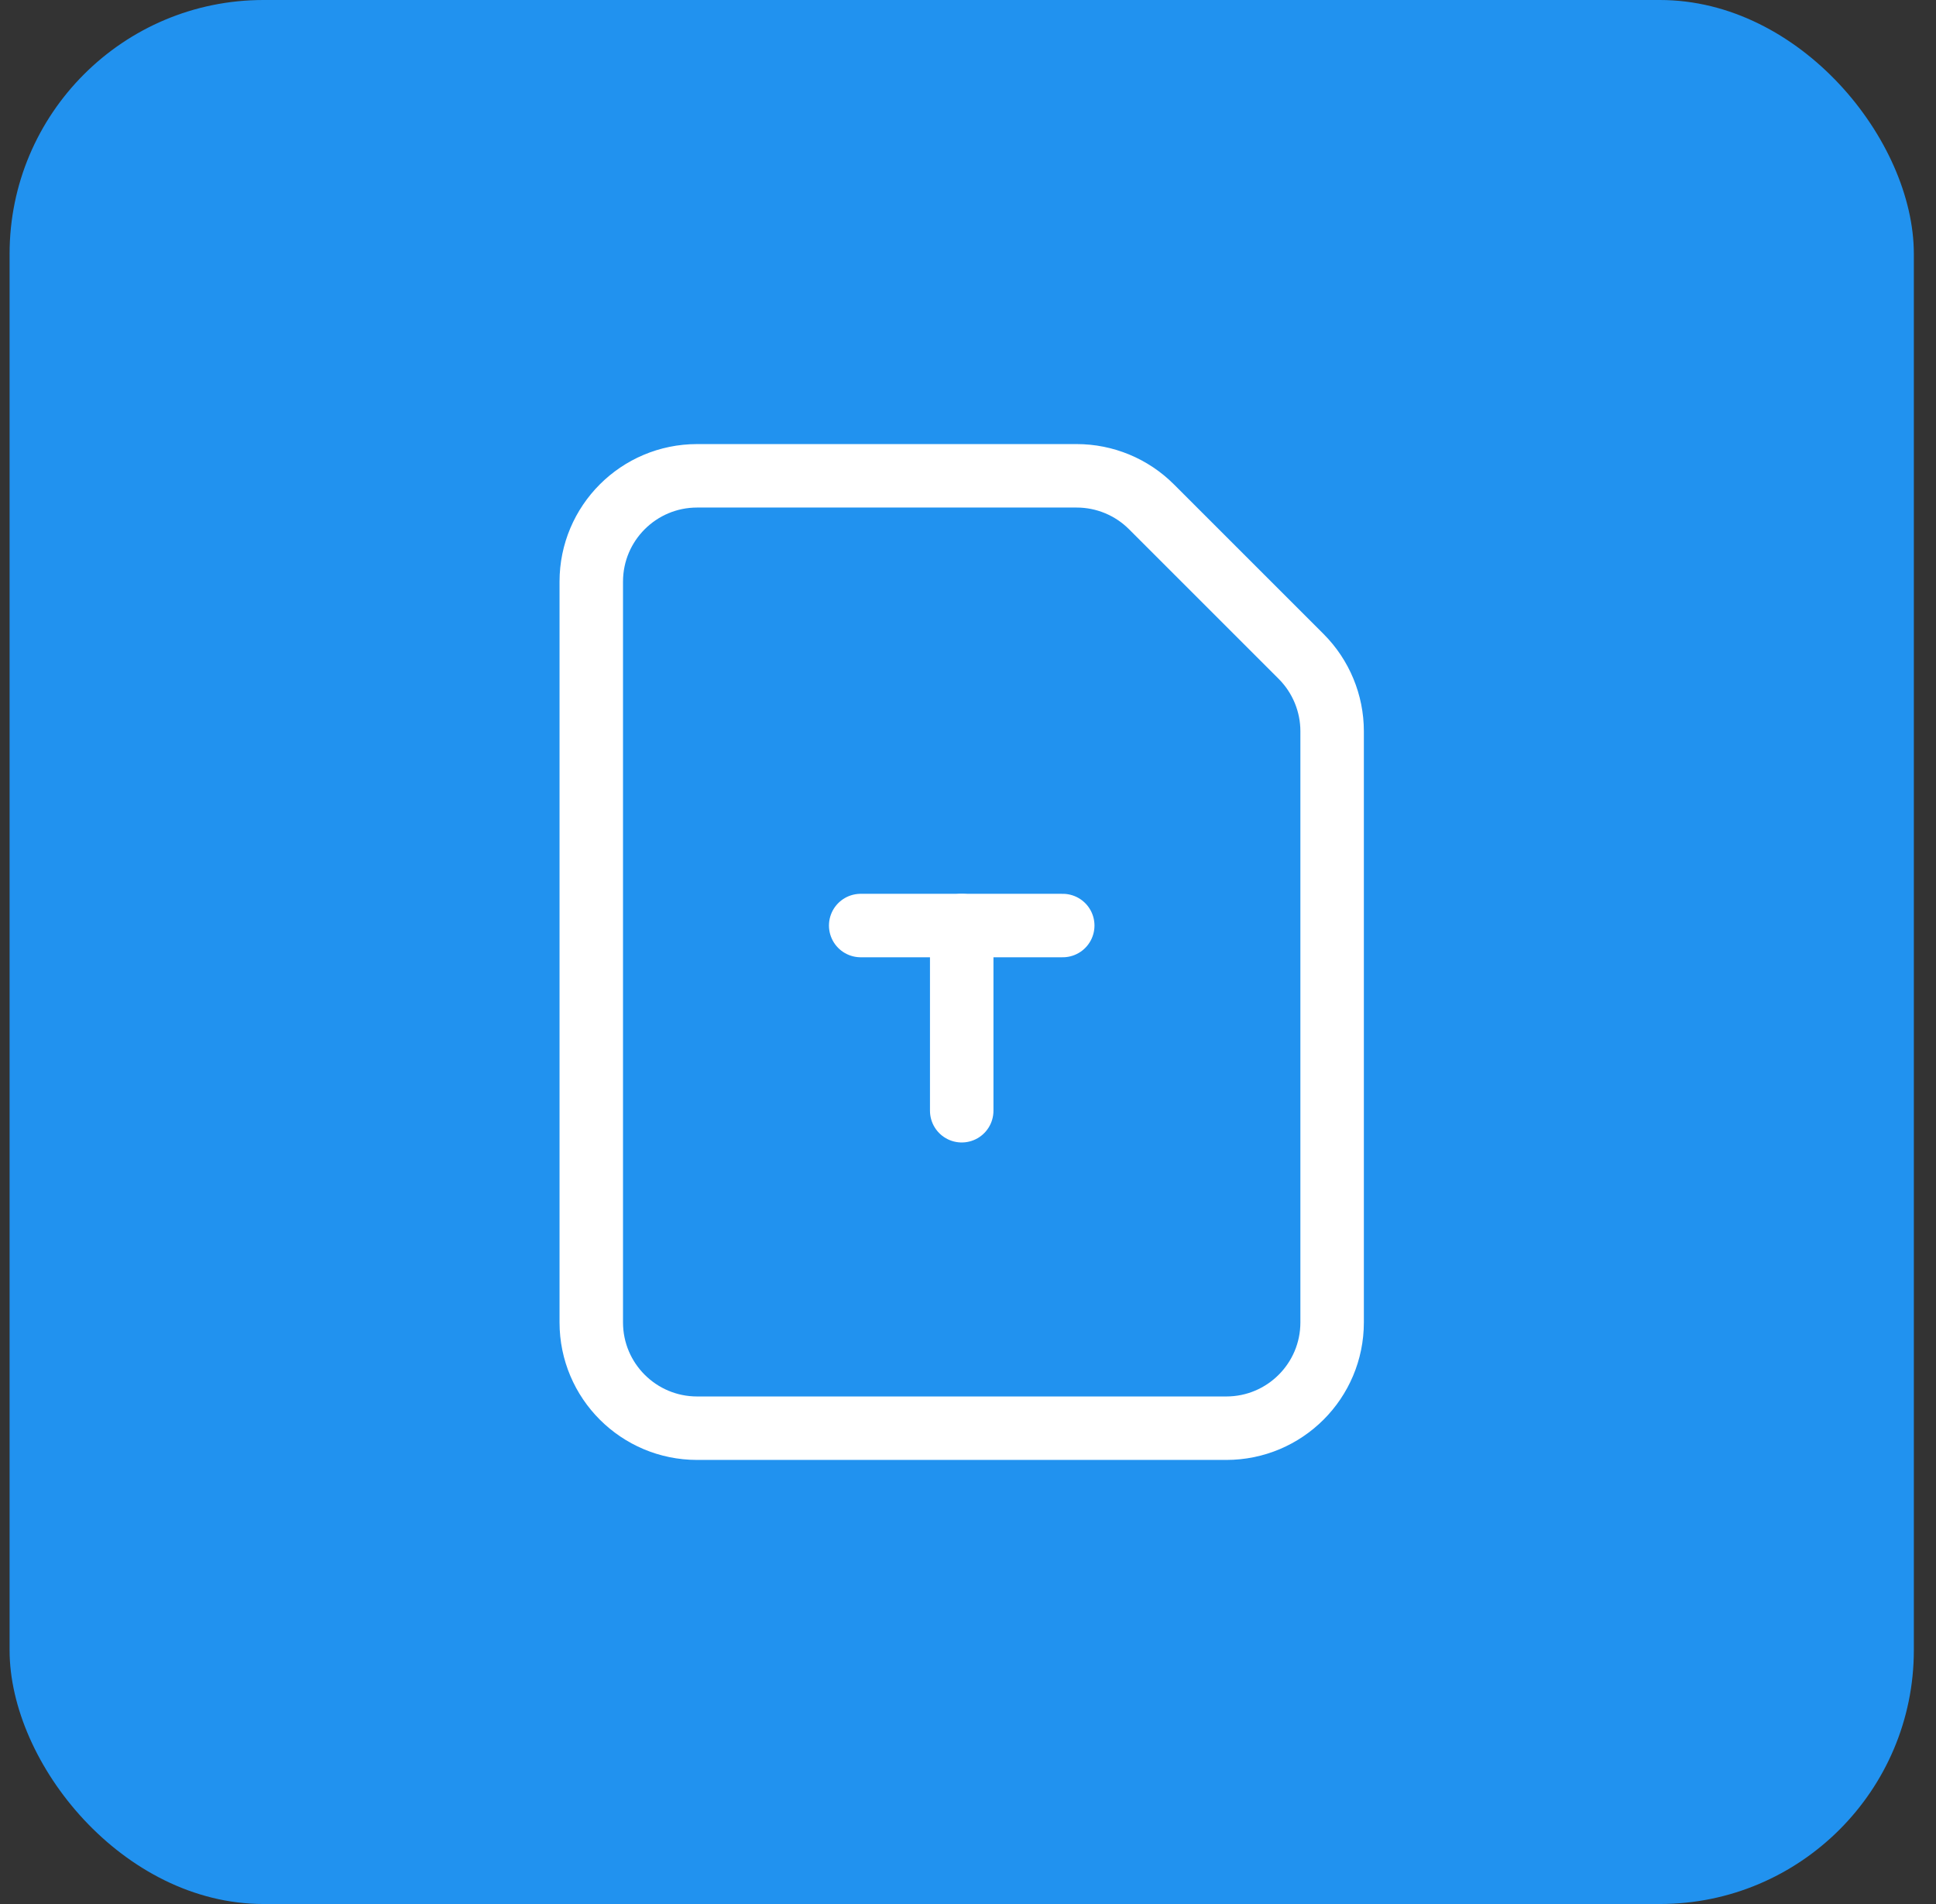 <svg width="61" height="60" viewBox="0 0 61 60" fill="none" xmlns="http://www.w3.org/2000/svg">
<rect x="0" y="0" width="61" height="60" fill="#333333" stroke="none"/>
<rect x="0.302" width="60" height="60" rx="8" fill="#2192EF"/>
<path d="M27.119 29.166H33.485" stroke="white" stroke-width="2" stroke-linecap="round" stroke-linejoin="round"/>
<path d="M30.302 29.166V35.002" stroke="white" stroke-width="2" stroke-linecap="round" stroke-linejoin="round"/>
<path fill-rule="evenodd" clip-rule="evenodd" d="M40.996 20.686L36.281 15.971C35.656 15.345 34.807 14.994 33.923 14.994H21.965C20.123 14.994 18.63 16.487 18.63 18.329V41.672C18.63 43.513 20.123 45.006 21.965 45.006H38.639C40.48 45.006 41.973 43.513 41.973 41.672V23.044C41.973 22.16 41.621 21.311 40.996 20.686Z" stroke="white" stroke-width="2" stroke-linecap="round" stroke-linejoin="round"/>
</svg>
